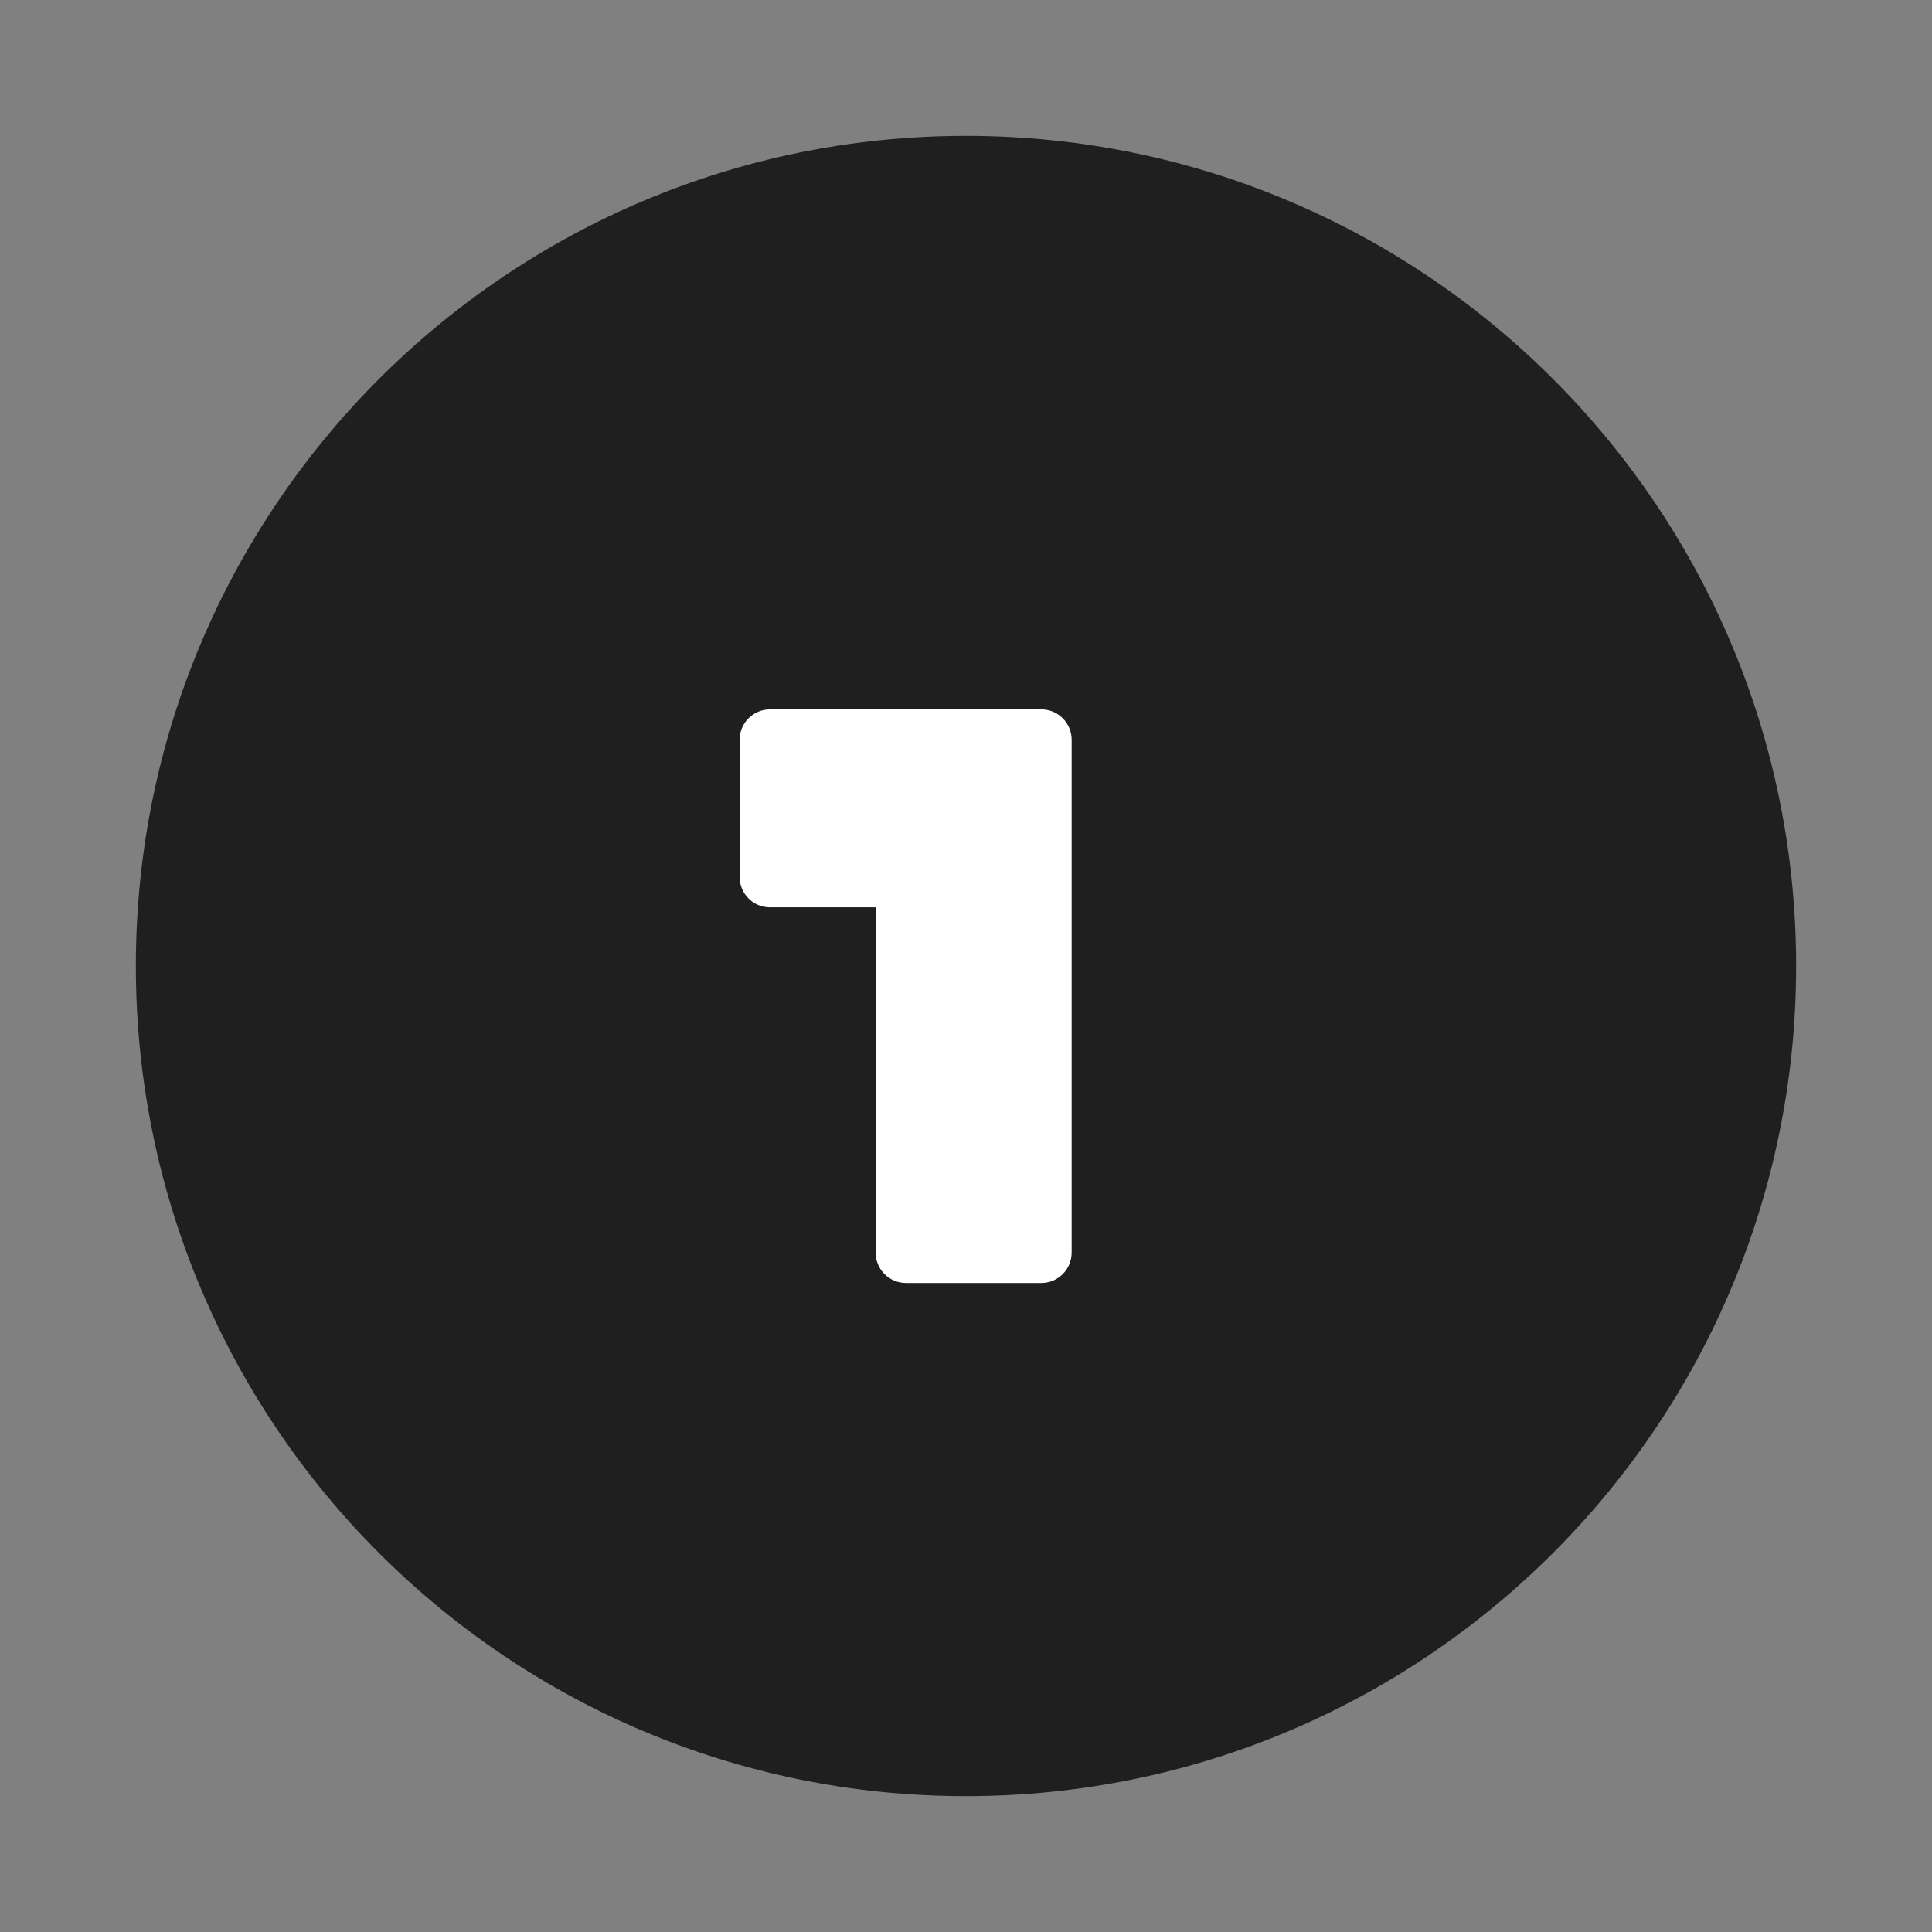 <svg width="60" height="60" viewBox="0 0 60 60" fill="none" xmlns="http://www.w3.org/2000/svg">
<rect x="0" y="0" width="60" height="60" fill="#808080" stroke="none"/>
<path d="M30 55.781C44.239 55.781 55.781 44.239 55.781 30C55.781 15.761 44.239 4.219 30 4.219C15.761 4.219 4.219 15.761 4.219 30C4.219 44.239 15.761 55.781 30 55.781Z" fill="#1F1F1F"/>
<path d="M27.193 22.031H23.906C23.657 22.032 23.419 22.131 23.244 22.309C23.068 22.486 22.969 22.726 22.969 22.977V27.232C22.969 27.483 23.068 27.723 23.244 27.9C23.419 28.078 23.657 28.177 23.906 28.178H27.193V38.898C27.194 39.149 27.292 39.389 27.468 39.566C27.643 39.744 27.882 39.843 28.13 39.844H32.344C32.593 39.843 32.831 39.744 33.007 39.566C33.182 39.389 33.281 39.149 33.281 38.898V22.977C33.281 22.726 33.182 22.486 33.007 22.309C32.831 22.131 32.593 22.032 32.344 22.031H27.193Z" fill="white"/>
</svg>
